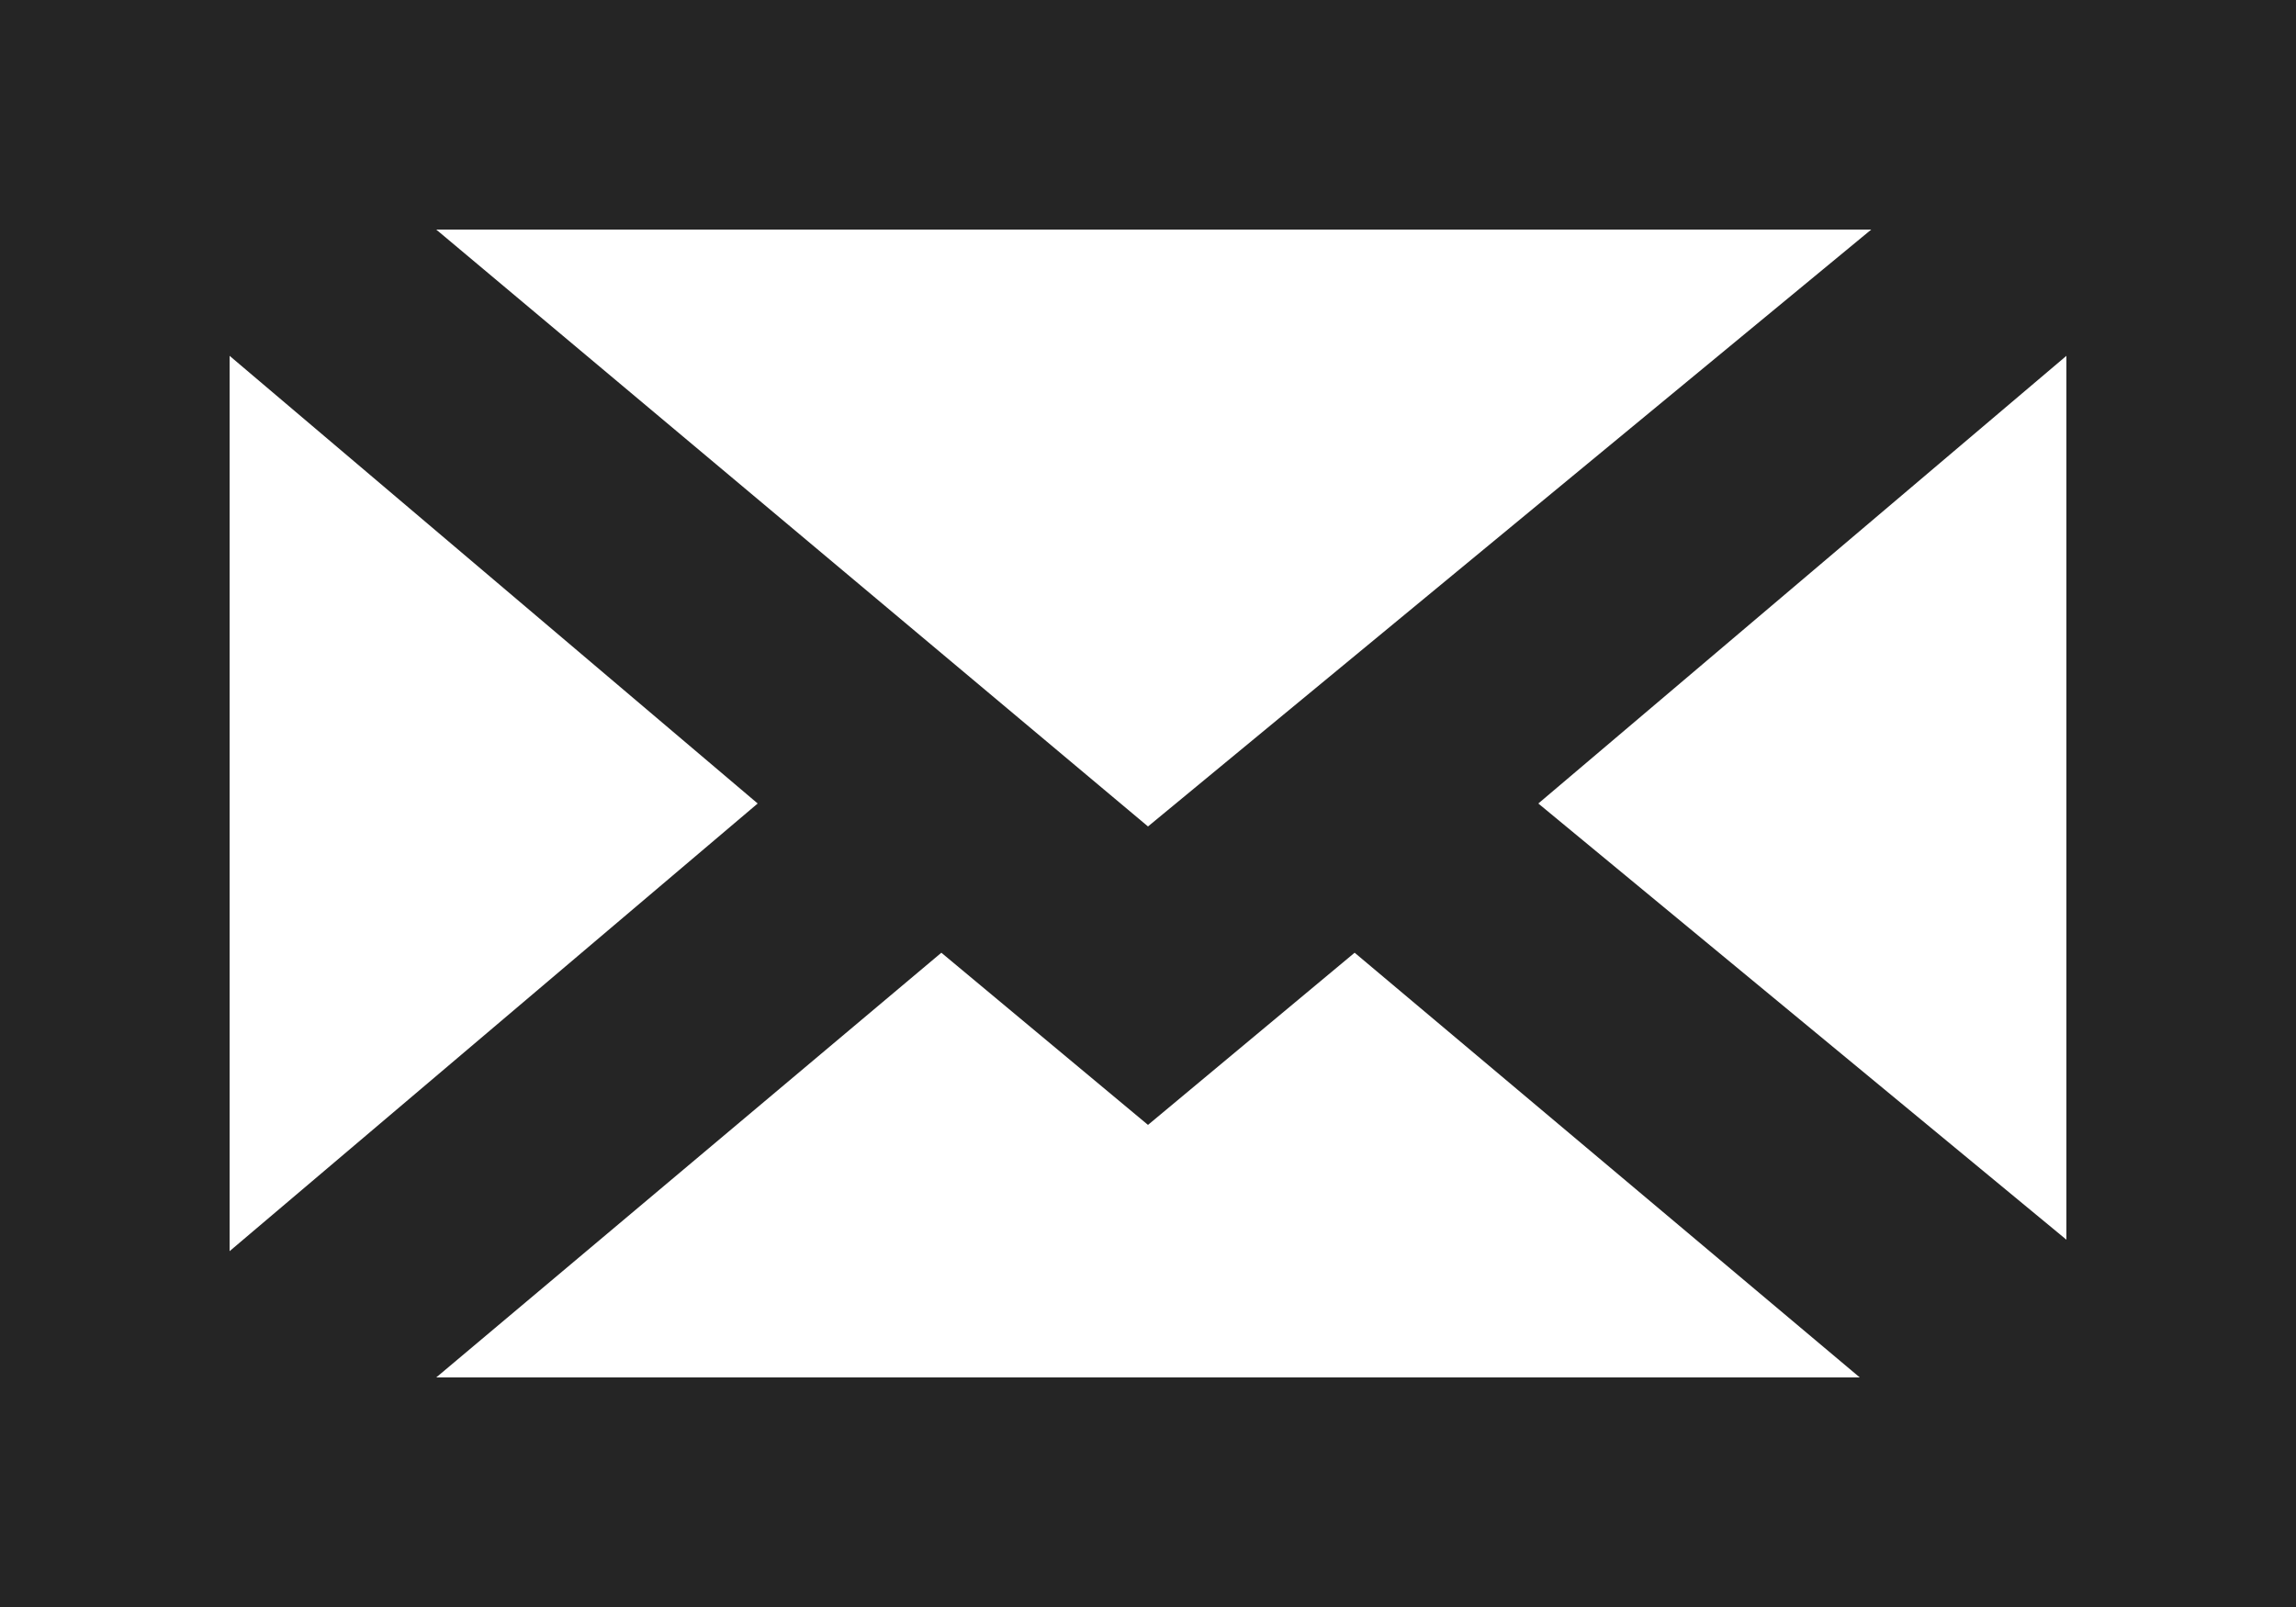 <svg xmlns="http://www.w3.org/2000/svg" width="20" height="14" viewBox="0 0 20 14">
    <path id="email"
          d="M0,3V17H20V3Zm10,7.2L3.8,5H16.3ZM6.6,10,2,13.9V6.1Zm1.6,1.3L10,12.8l1.8-1.5L16.2,15H3.8ZM13.4,10,18,6.1v7.7Z"
          transform="translate(0 -3)" fill="#252525"/>
</svg>

